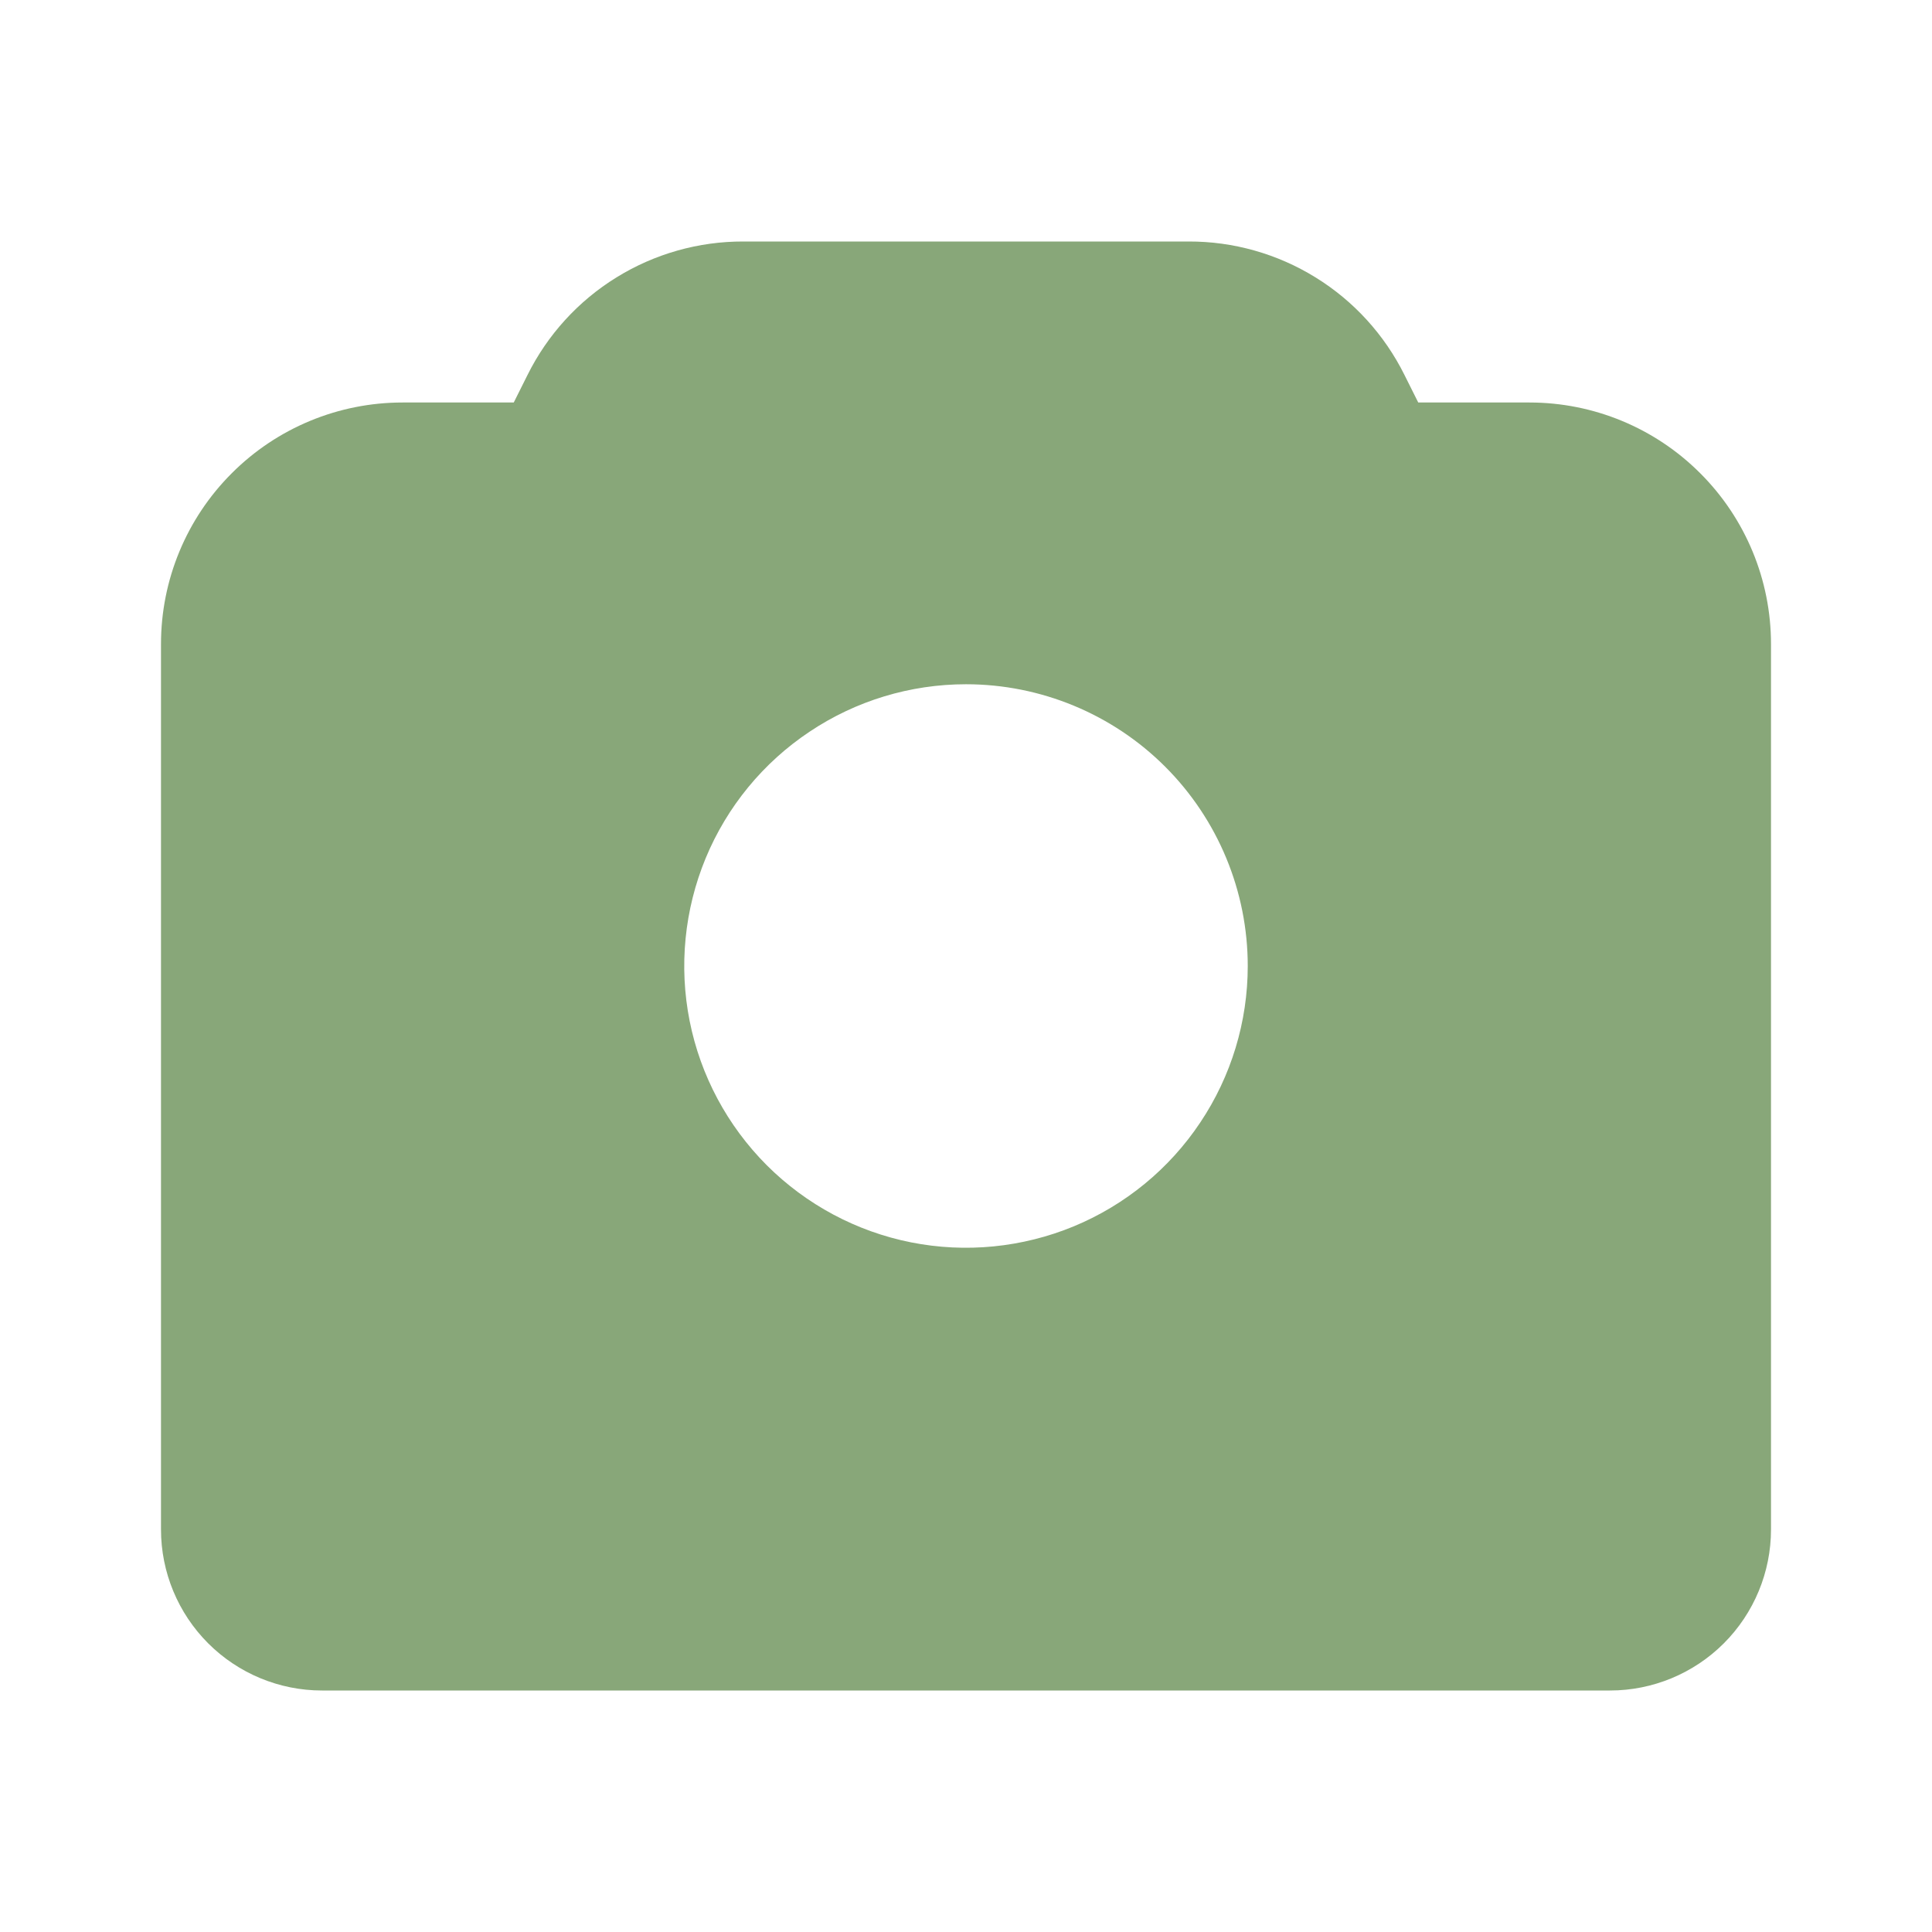 <svg xmlns="http://www.w3.org/2000/svg" fill="none" viewBox="0 0 24 24" height="24" width="24">
<path fill="#88A779" d="M19 5H17.618L17.447 4.658C17.199 4.159 16.817 3.739 16.342 3.446C15.868 3.153 15.321 2.998 14.764 3H9.236C8.679 2.998 8.132 3.153 7.658 3.446C7.183 3.739 6.801 4.159 6.553 4.658L6.382 5H5C4.204 5 3.441 5.316 2.879 5.879C2.316 6.441 2 7.204 2 8V19C2 19.53 2.211 20.039 2.586 20.414C2.961 20.789 3.47 21 4 21H20C20.53 21 21.039 20.789 21.414 20.414C21.789 20.039 22 19.53 22 19V8C22 7.204 21.684 6.441 21.121 5.879C20.559 5.316 19.796 5 19 5ZM15.5 12C15.5 12.692 15.295 13.369 14.91 13.944C14.526 14.52 13.979 14.969 13.339 15.234C12.7 15.498 11.996 15.568 11.317 15.433C10.638 15.298 10.015 14.964 9.525 14.475C9.036 13.985 8.702 13.362 8.567 12.683C8.432 12.004 8.502 11.3 8.766 10.661C9.031 10.021 9.48 9.474 10.056 9.09C10.631 8.705 11.308 8.5 12 8.5C12.928 8.5 13.819 8.869 14.475 9.525C15.131 10.181 15.5 11.072 15.5 12Z"></path>
</svg>

